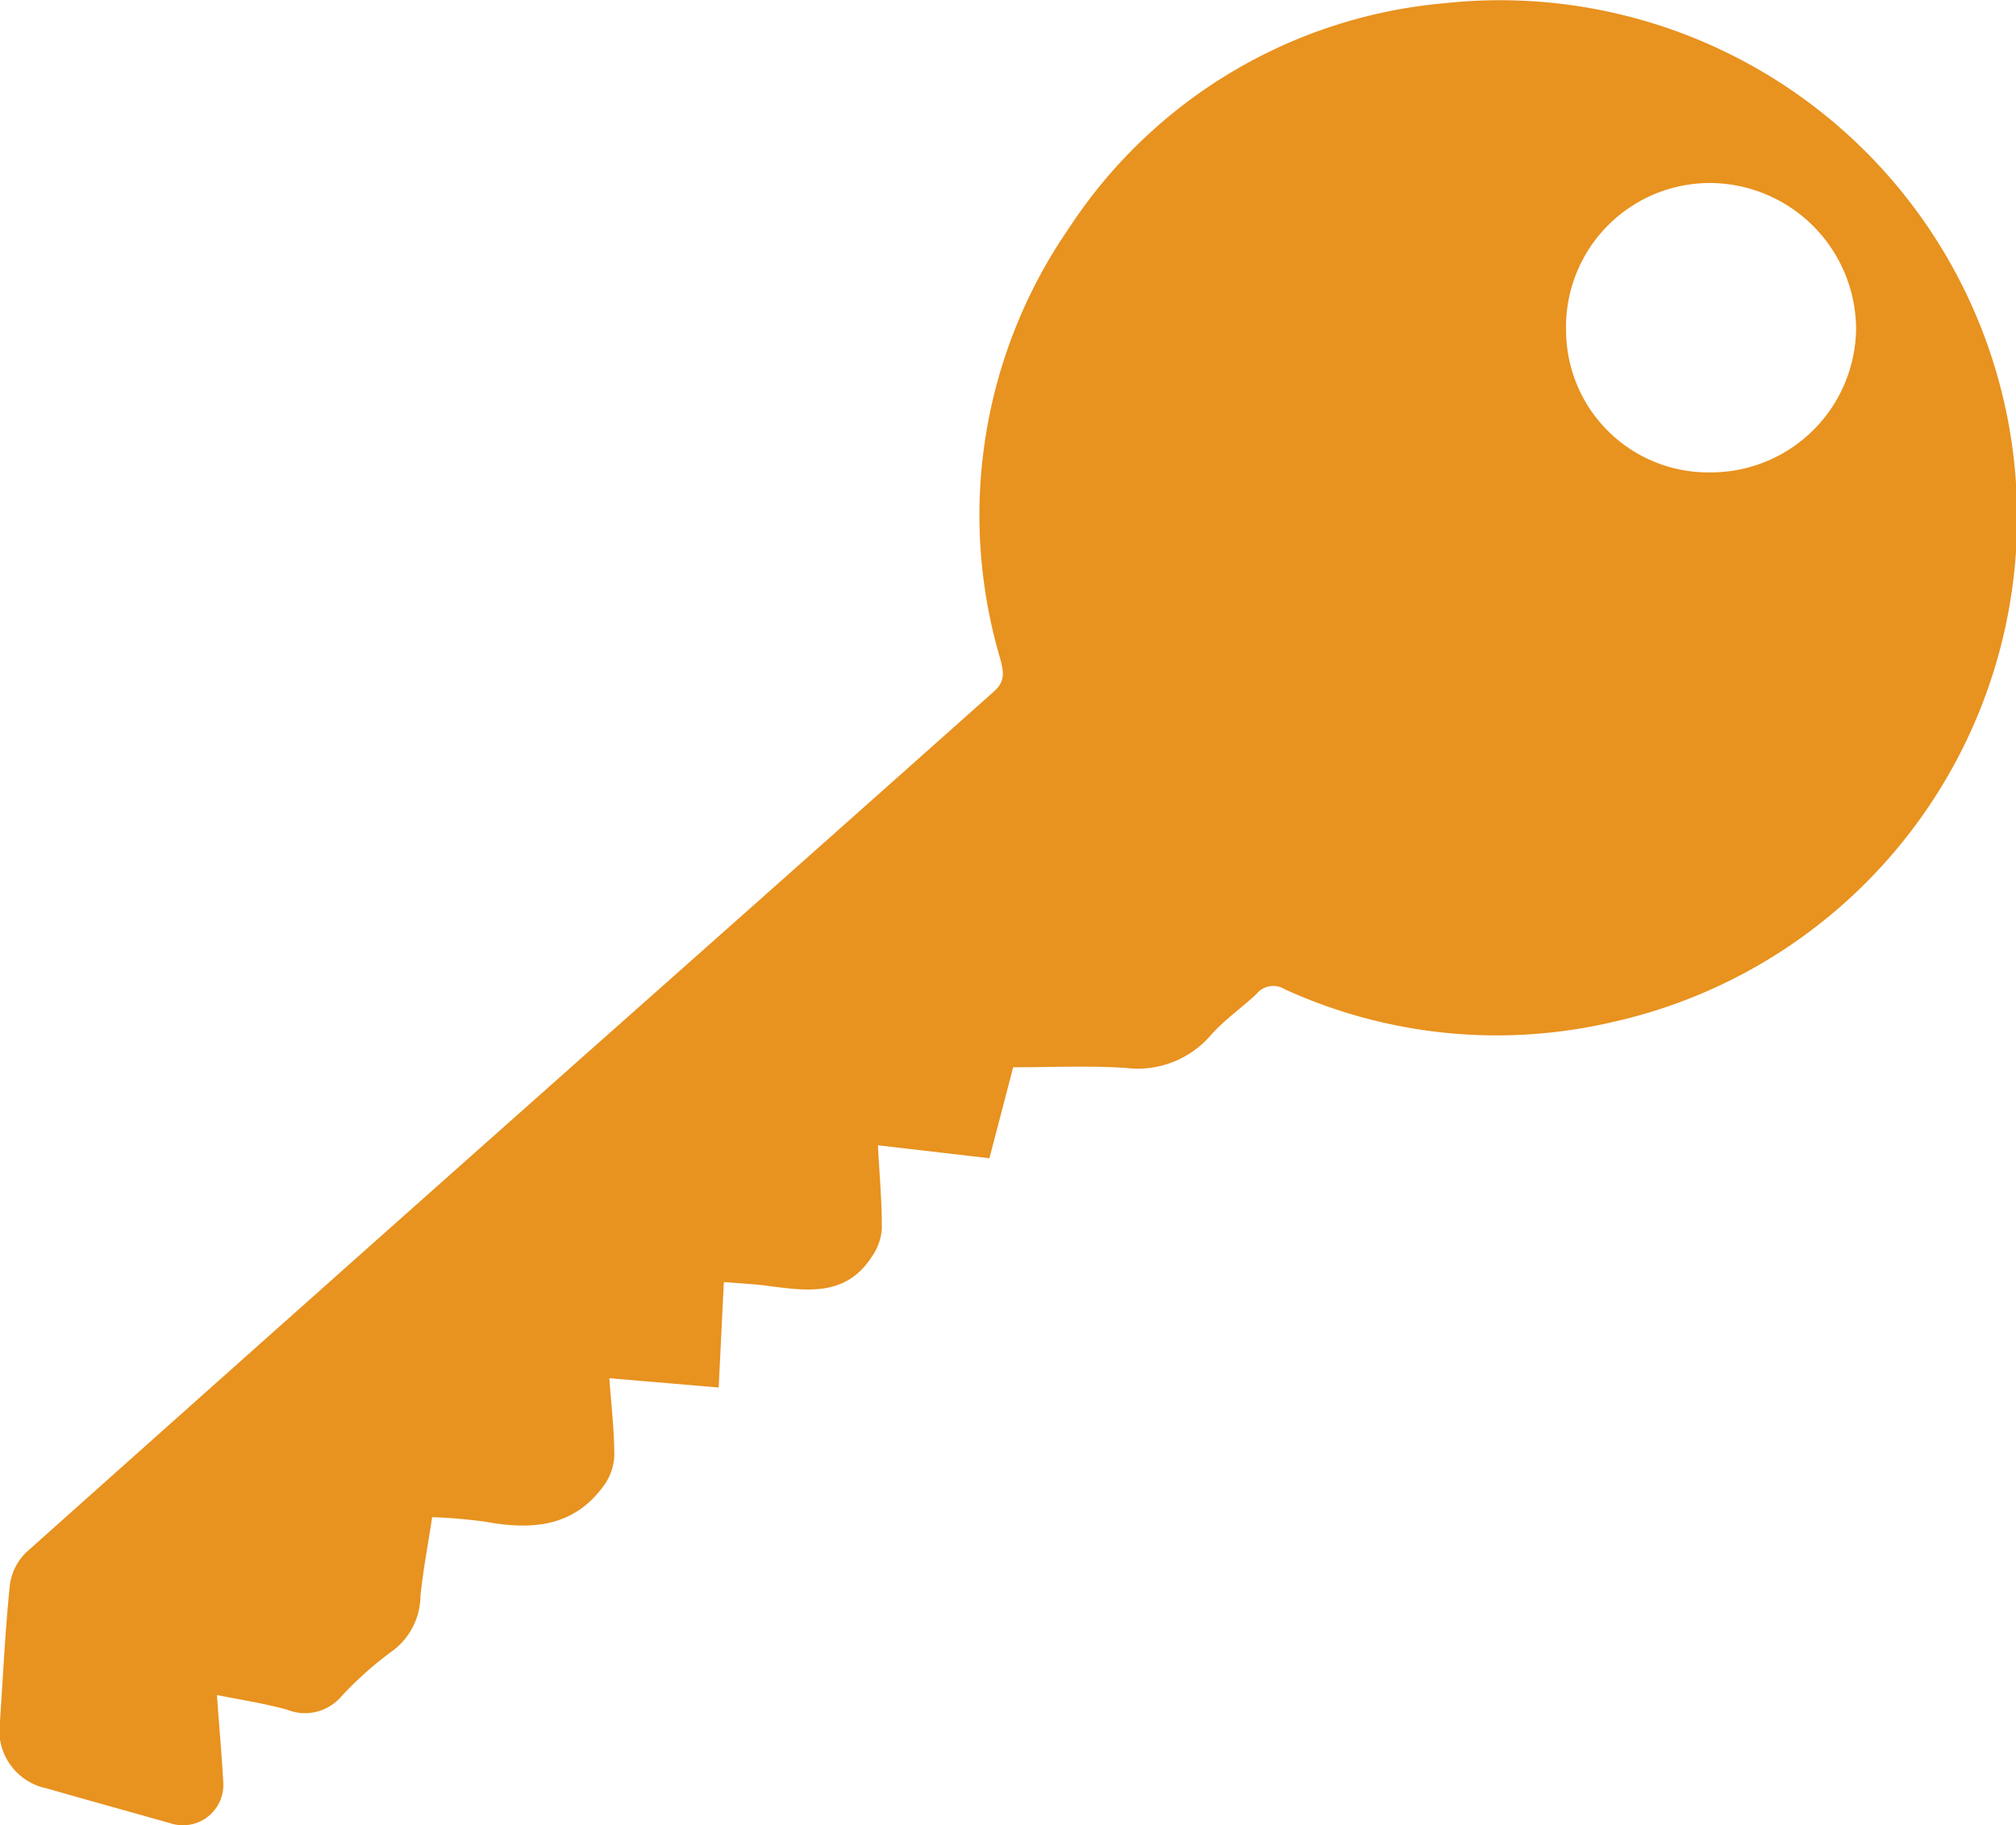 <svg xmlns="http://www.w3.org/2000/svg" viewBox="0 0 93.3 84.47"><defs><style>.cls-1{fill:#e8921f;}</style></defs><g id="レイヤー_2" data-name="レイヤー 2"><g id="文言"><path class="cls-1" d="M46.89,49.39l-1.1,4.21L40.63,53c.07,1.35.19,2.62.18,3.88a2.55,2.55,0,0,1-.48,1.3c-1.19,1.83-3,1.56-4.77,1.33-.66-.09-1.32-.12-2.06-.18l-.24,4.88-5.06-.43c.09,1.25.23,2.42.23,3.58A2.52,2.52,0,0,1,28,68.67c-1.39,2-3.37,2.15-5.54,1.75A24,24,0,0,0,20,70.21c-.19,1.27-.42,2.45-.54,3.64a3.22,3.22,0,0,1-1.23,2.5,16.47,16.47,0,0,0-2.42,2.14,2.21,2.21,0,0,1-2.52.63c-1-.28-2-.43-3.25-.68.1,1.43.22,2.72.29,4a1.87,1.87,0,0,1-2.46,1.93C6,83.84,4.07,83.31,2.16,82.76A2.74,2.74,0,0,1,0,79.65c.14-2.08.24-4.17.45-6.25a2.59,2.59,0,0,1,.75-1.55Q14.1,60.33,27,48.88,36.51,40.45,46,32c.55-.49.44-.94.29-1.52a23.37,23.37,0,0,1,3.16-19.89A23.2,23.2,0,0,1,66.84.15a23.93,23.93,0,0,1,7.82,47.14,23.6,23.6,0,0,1-15.2-1.51,1,1,0,0,0-1.32.23c-.69.64-1.48,1.19-2.1,1.89a4.46,4.46,0,0,1-3.94,1.52C50.39,49.31,48.67,49.39,46.89,49.39ZM79.21,21.86A6.72,6.72,0,0,0,85.9,15.2a6.79,6.79,0,0,0-6.67-6.73,6.66,6.66,0,0,0-6.75,6.92A6.58,6.58,0,0,0,79.21,21.86Z"/></g></g></svg>